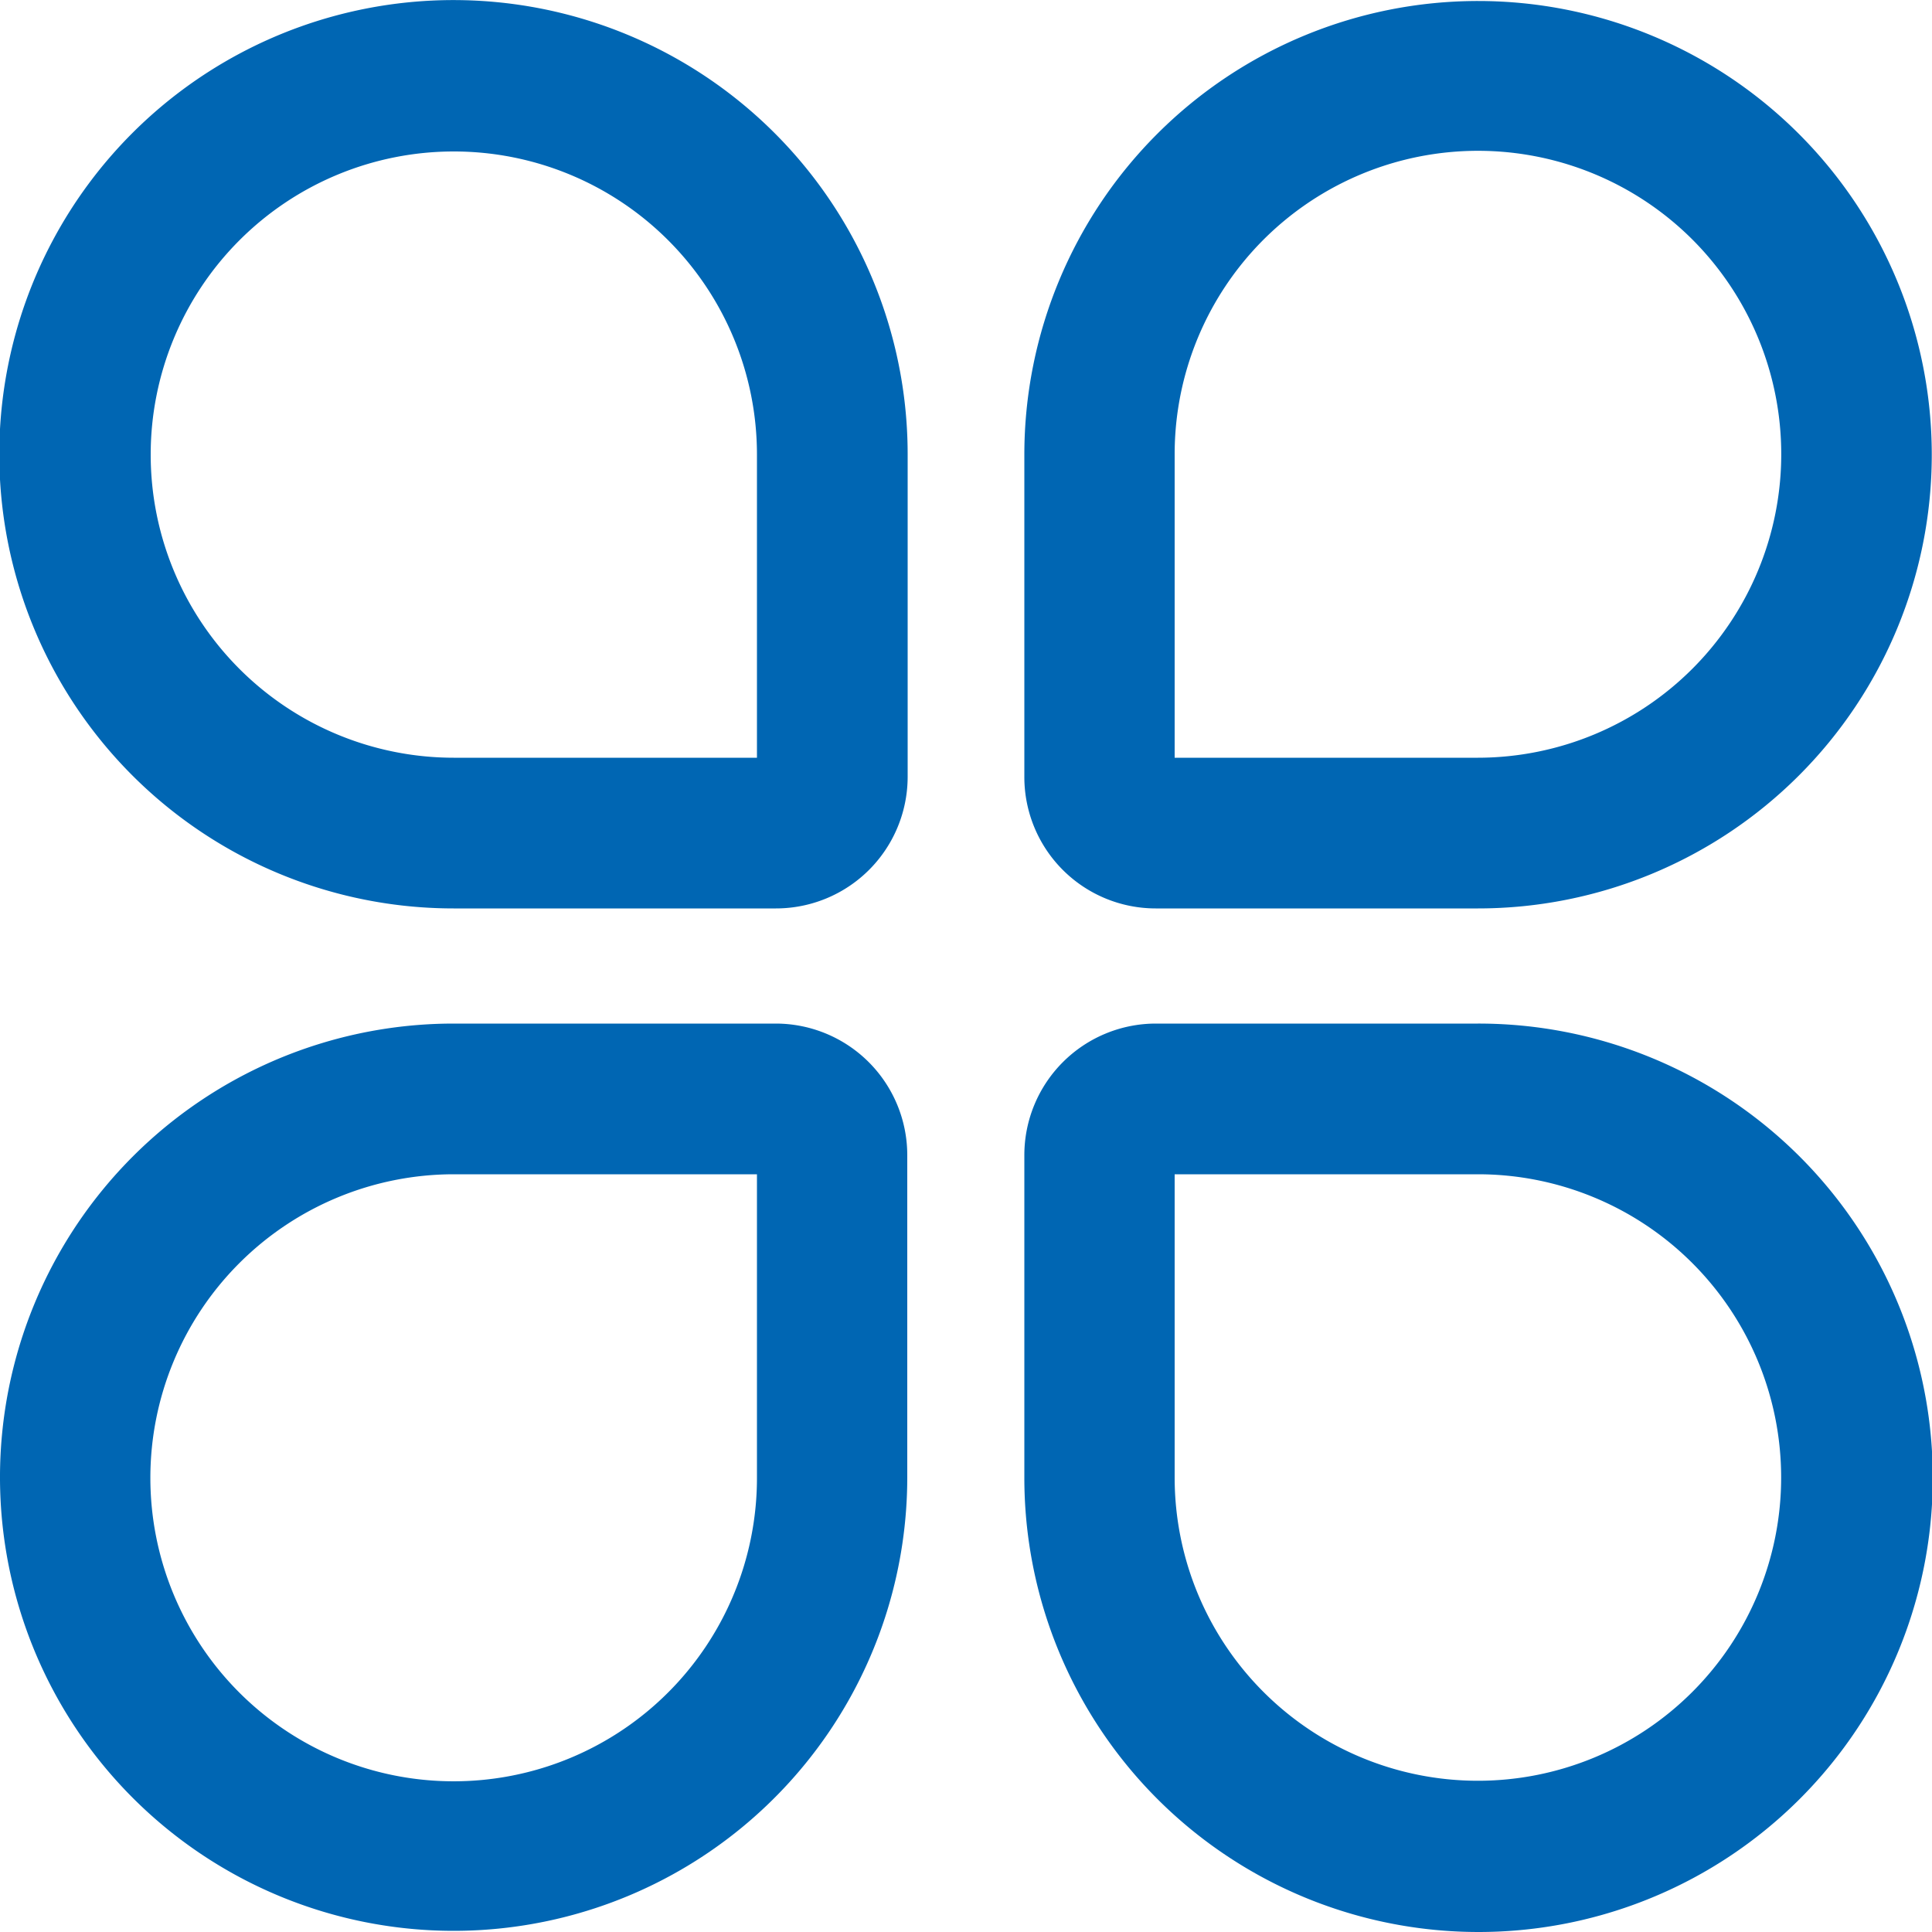 <svg xmlns="http://www.w3.org/2000/svg" width="50" height="50" viewBox="0 0 50 50">
  <defs>
    <style>
      .cls-1 {
        fill: #0066b3;
        fill-rule: evenodd;
      }
    </style>
  </defs>
  <path id="形状_8" data-name="形状 8" class="cls-1" d="M1748.25,4534.51h-8.34a3.4,3.4,0,0,1-3.4-3.4v-8.35A11.742,11.742,0,1,1,1748.25,4534.51Zm5.55-17.31a7.851,7.851,0,0,0-13.4,5.56v7.85h7.85A7.857,7.857,0,0,0,1753.8,4517.2Zm-13.89,20.29h8.34a11.755,11.755,0,1,1-11.74,11.74v-8.33A3.406,3.406,0,0,1,1739.91,4537.49Zm0.49,11.76a7.848,7.848,0,1,0,7.85-7.86h-7.85v7.86Zm7.85,11.75h0Zm-18.17-26.49h-8.34a11.754,11.754,0,1,1,11.75-11.75v8.34A3.408,3.408,0,0,1,1730.08,4534.51Zm-0.49-11.75a7.845,7.845,0,1,0-7.85,7.85h7.85v-7.85Zm-7.85,14.73h8.34a3.406,3.406,0,0,1,3.4,3.41v8.33A11.74,11.74,0,1,1,1721.74,4537.49Zm-5.55,17.31a7.849,7.849,0,0,0,13.4-5.55v-7.86h-7.85A7.857,7.857,0,0,0,1716.19,4554.8Z" transform="translate(-1710 -4511)"/>
</svg>
